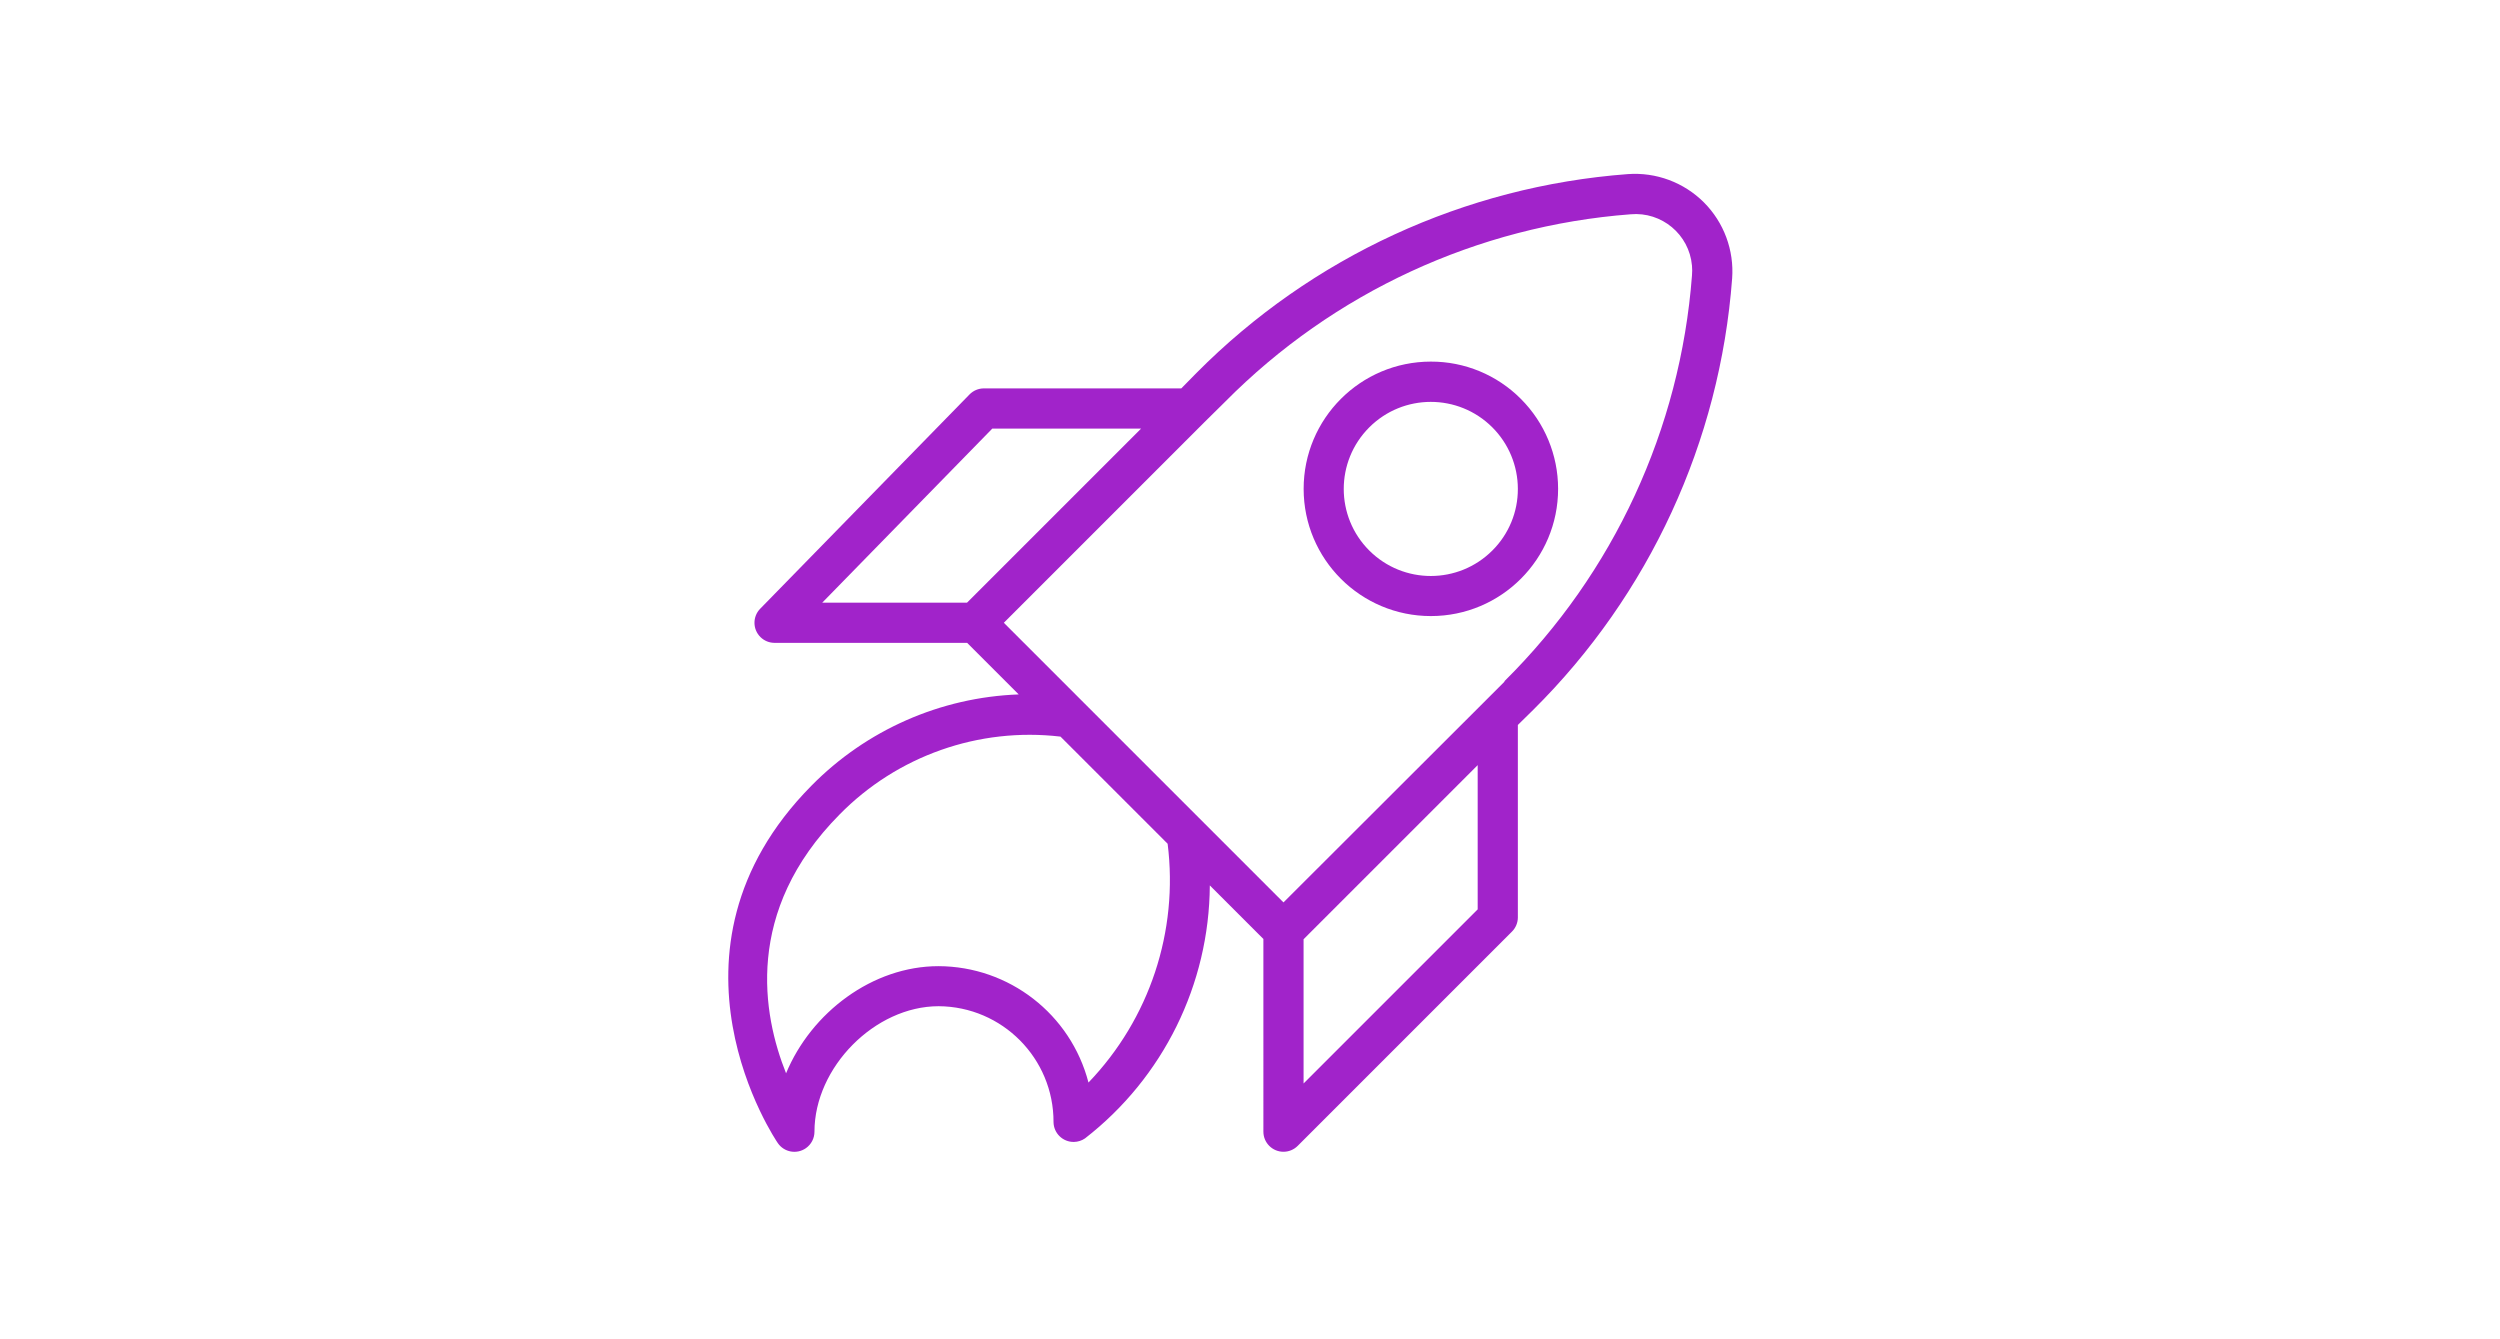 <?xml version="1.0" encoding="UTF-8"?> <!-- Generator: Adobe Illustrator 16.0.4, SVG Export Plug-In . SVG Version: 6.00 Build 0) --> <svg xmlns="http://www.w3.org/2000/svg" xmlns:xlink="http://www.w3.org/1999/xlink" id="Слой_2" x="0px" y="0px" width="1680px" height="900px" viewBox="0 0 1680 900" xml:space="preserve"> <title>Монтажная область 11</title> <path fill="#A123CA" d="M1145.01,135.99c-13.478-13.447-32.132-20.377-51.12-18.99C984.322,125.203,881.392,172.657,804,250.65 L793.83,261H661.17c-3.623,0.003-7.094,1.462-9.63,4.05l-140.67,144c-5.22,5.325-5.134,13.872,0.19,19.091 c2.521,2.472,5.909,3.856,9.439,3.859h129.42l34.65,34.65c-52.572,1.929-102.416,23.889-139.32,61.38 c-110.25,111.6-23.4,238.95-22.5,240.21c4.268,6.113,12.684,7.61,18.797,3.343c3.621-2.527,5.777-6.667,5.773-11.083 c0-43.29,40.59-84.33,83.43-84.33c42.826,0.248,77.369,35.114,77.22,77.94c0.128,7.454,6.275,13.394,13.73,13.266 c2.653-0.046,5.233-0.872,7.42-2.376c52.567-40.796,83.489-103.471,83.88-170.01l36,36V760.5 c0.007,7.456,6.056,13.494,13.512,13.488c3.573-0.003,7-1.423,9.528-3.948l144-144c2.489-2.485,3.909-5.844,3.96-9.36V487.17 l10.35-10.17c77.993-77.392,125.447-180.322,133.65-289.89C1165.387,168.122,1158.457,149.468,1145.01,135.99z M666.84,288h99.99 l-117,117h-97.29L666.84,288z M731.46,727.47c-11.938-45.938-53.337-78.06-100.8-78.21c-44.28,0-85.5,31.141-102.42,72 c-15.75-39.33-28.44-108.899,36-173.97c38.746-39.403,93.521-58.702,148.41-52.29l72,72 C792.029,625.774,772.484,684.74,731.46,727.47z M993,611.1l-117,117v-96.93l117-117V611.1z M1011,458.1l-14.04,14.04l-0.45,0.45 L862.5,606.42L674.58,418.5L808.77,284.31l0.45-0.45L823.26,270c72.719-73.425,169.478-118.162,272.521-126 c20.892-1.873,39.347,13.544,41.22,34.437c0.202,2.257,0.202,4.527,0,6.783c-7.838,103.043-52.575,199.802-126,272.521V458.1z"></path> <path fill="#A123CA" d="M961.5,243c-47.221,0.025-85.48,38.324-85.455,85.545c0.024,47.22,38.324,85.479,85.545,85.455 c47.22-0.024,85.479-38.324,85.455-85.545c-0.012-22.671-9.027-44.41-25.064-60.435C1005.971,251.938,984.192,242.928,961.5,243z M1002.9,369.9c-22.827,22.864-59.867,22.895-82.732,0.068c-22.864-22.827-22.895-59.867-0.068-82.732 c22.827-22.864,59.867-22.895,82.732-0.068c10.975,10.957,17.15,25.824,17.168,41.332C1020.059,344.03,1013.9,358.938,1002.9,369.9z "></path> </svg> 